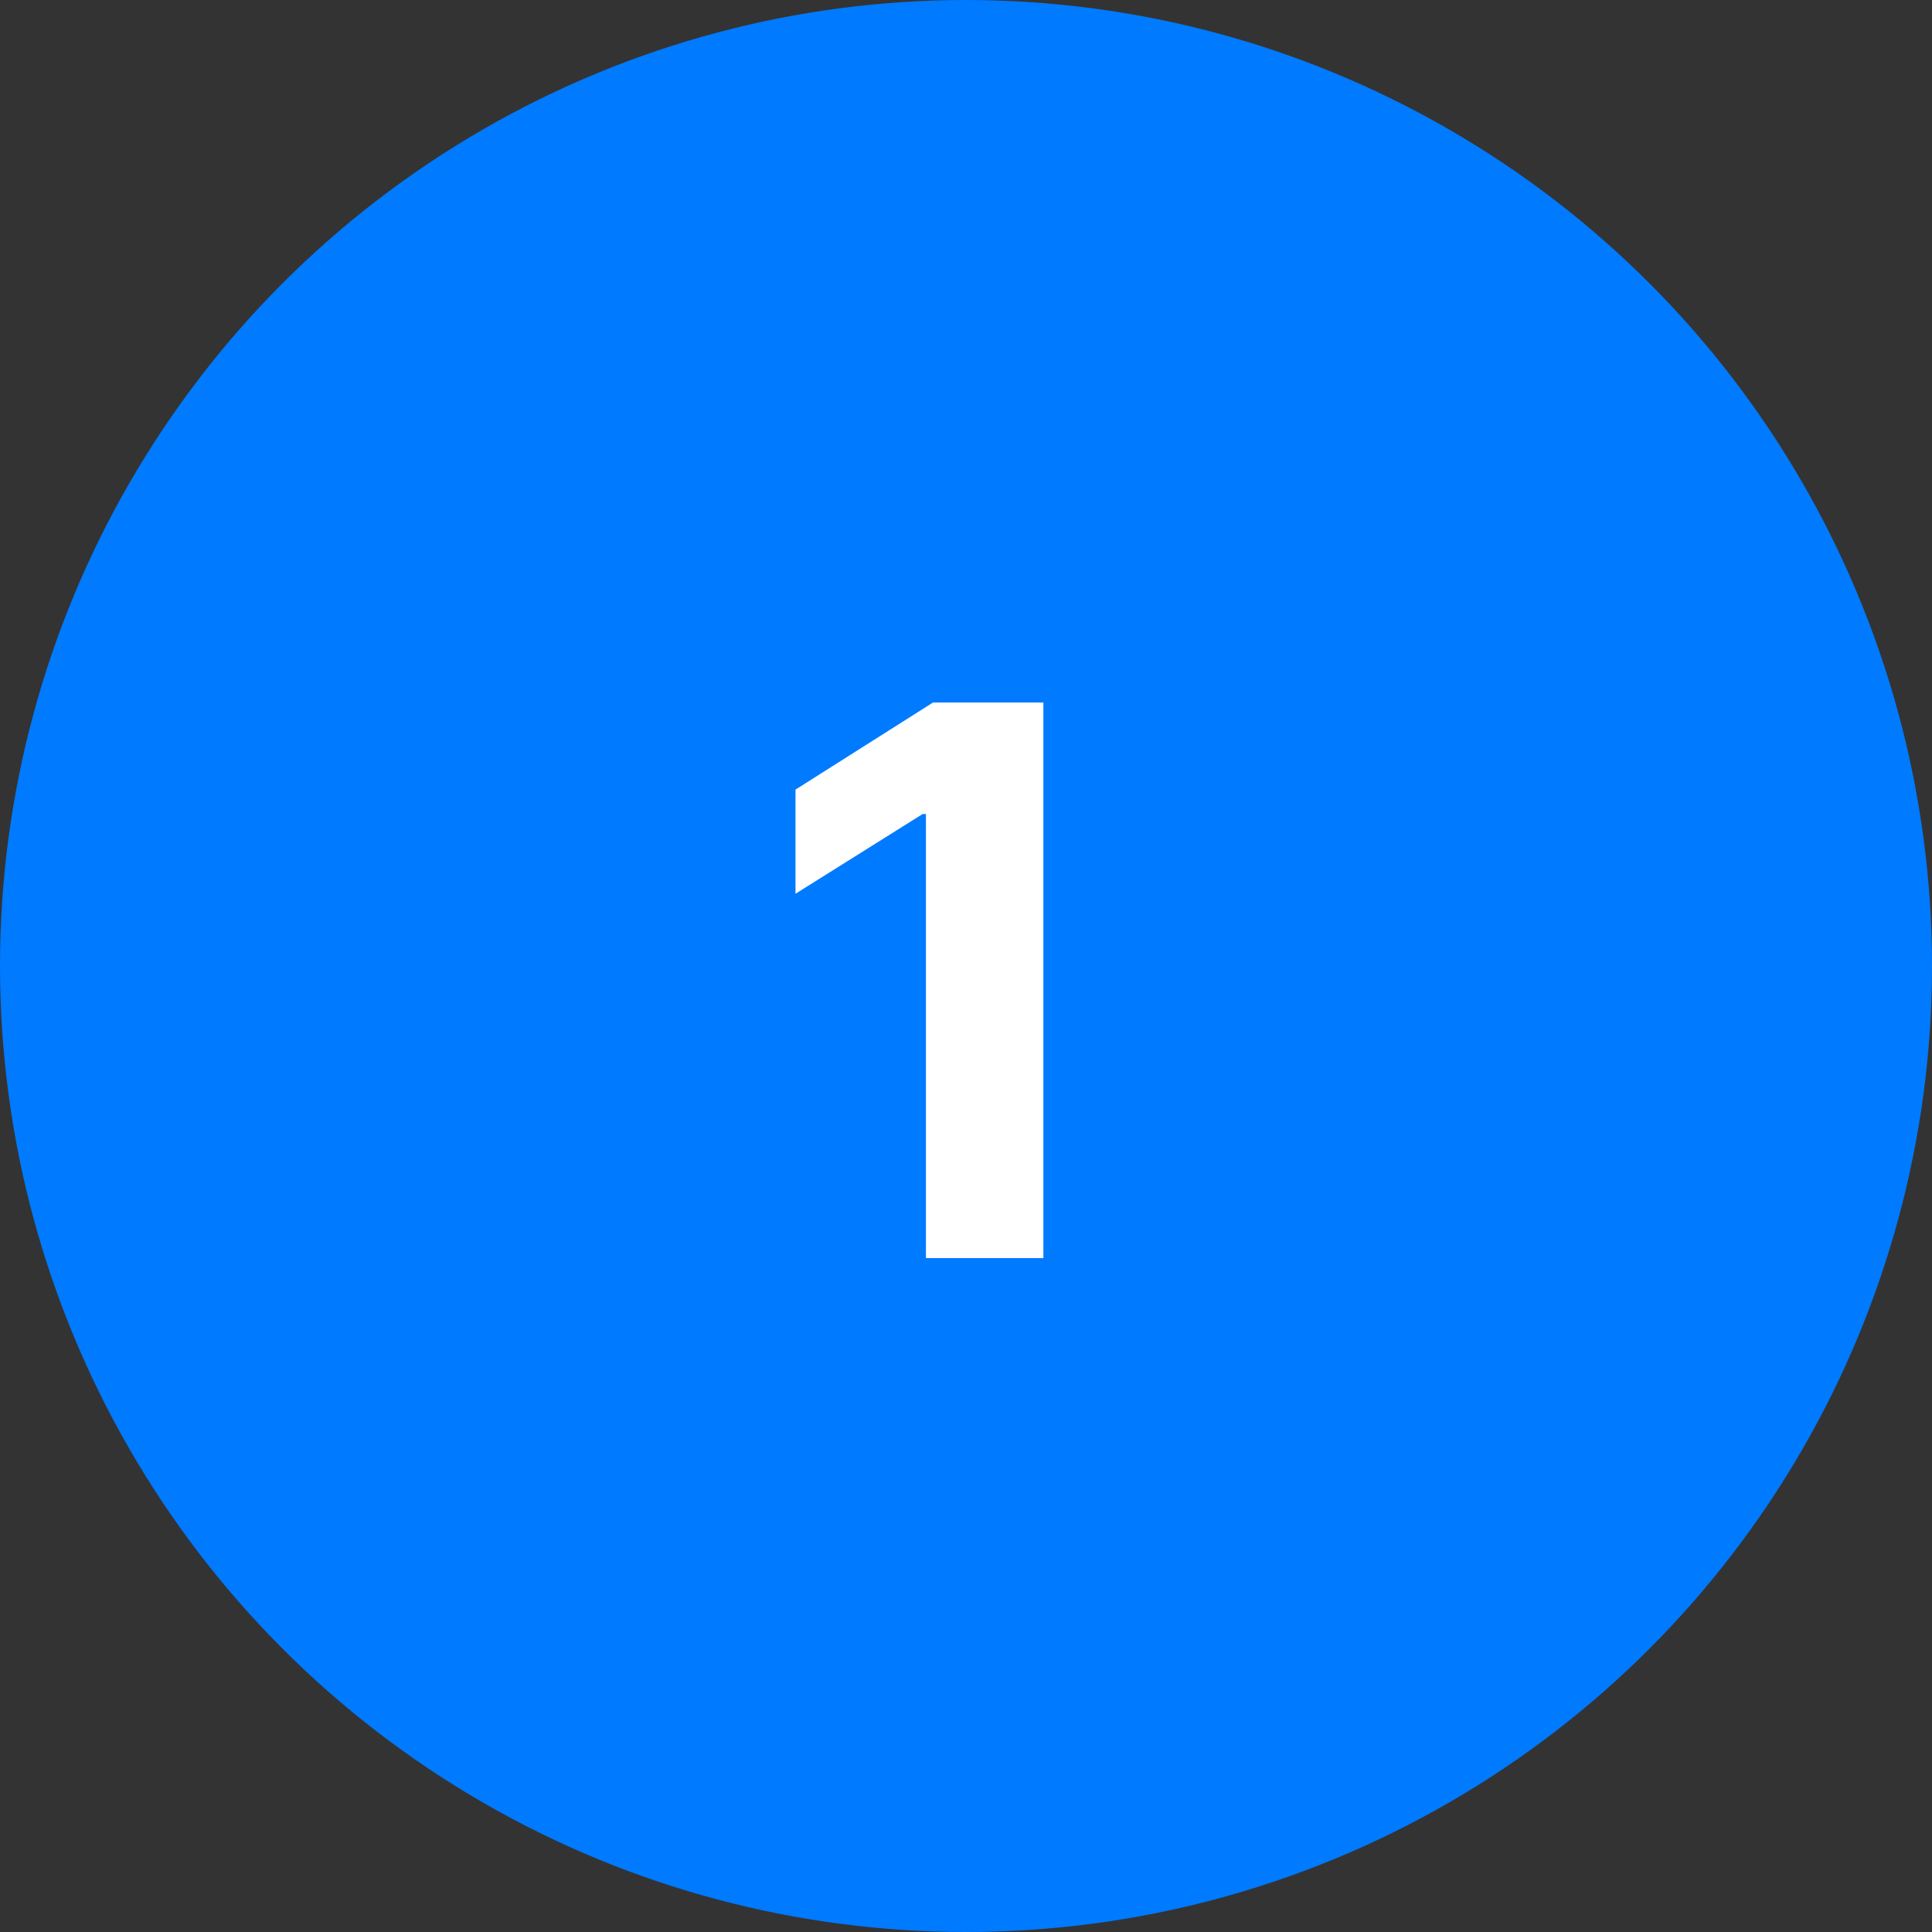 <svg xmlns="http://www.w3.org/2000/svg" width="43" height="43" viewBox="0 0 43 43" fill="none"><rect x="0" y="0" width="43" height="43" fill="#333333" stroke="none"/><g clip-path="url(#clip0_71_786)"><circle cx="21.5" cy="21.5" r="21.5" fill="#007AFF"></circle><path d="M23.222 15.636V28H20.608V18.117H20.536L17.705 19.892V17.574L20.765 15.636H23.222Z" fill="white"></path></g><defs><clipPath id="clip0_71_786"><rect width="43" height="43" fill="white"></rect></clipPath></defs></svg>